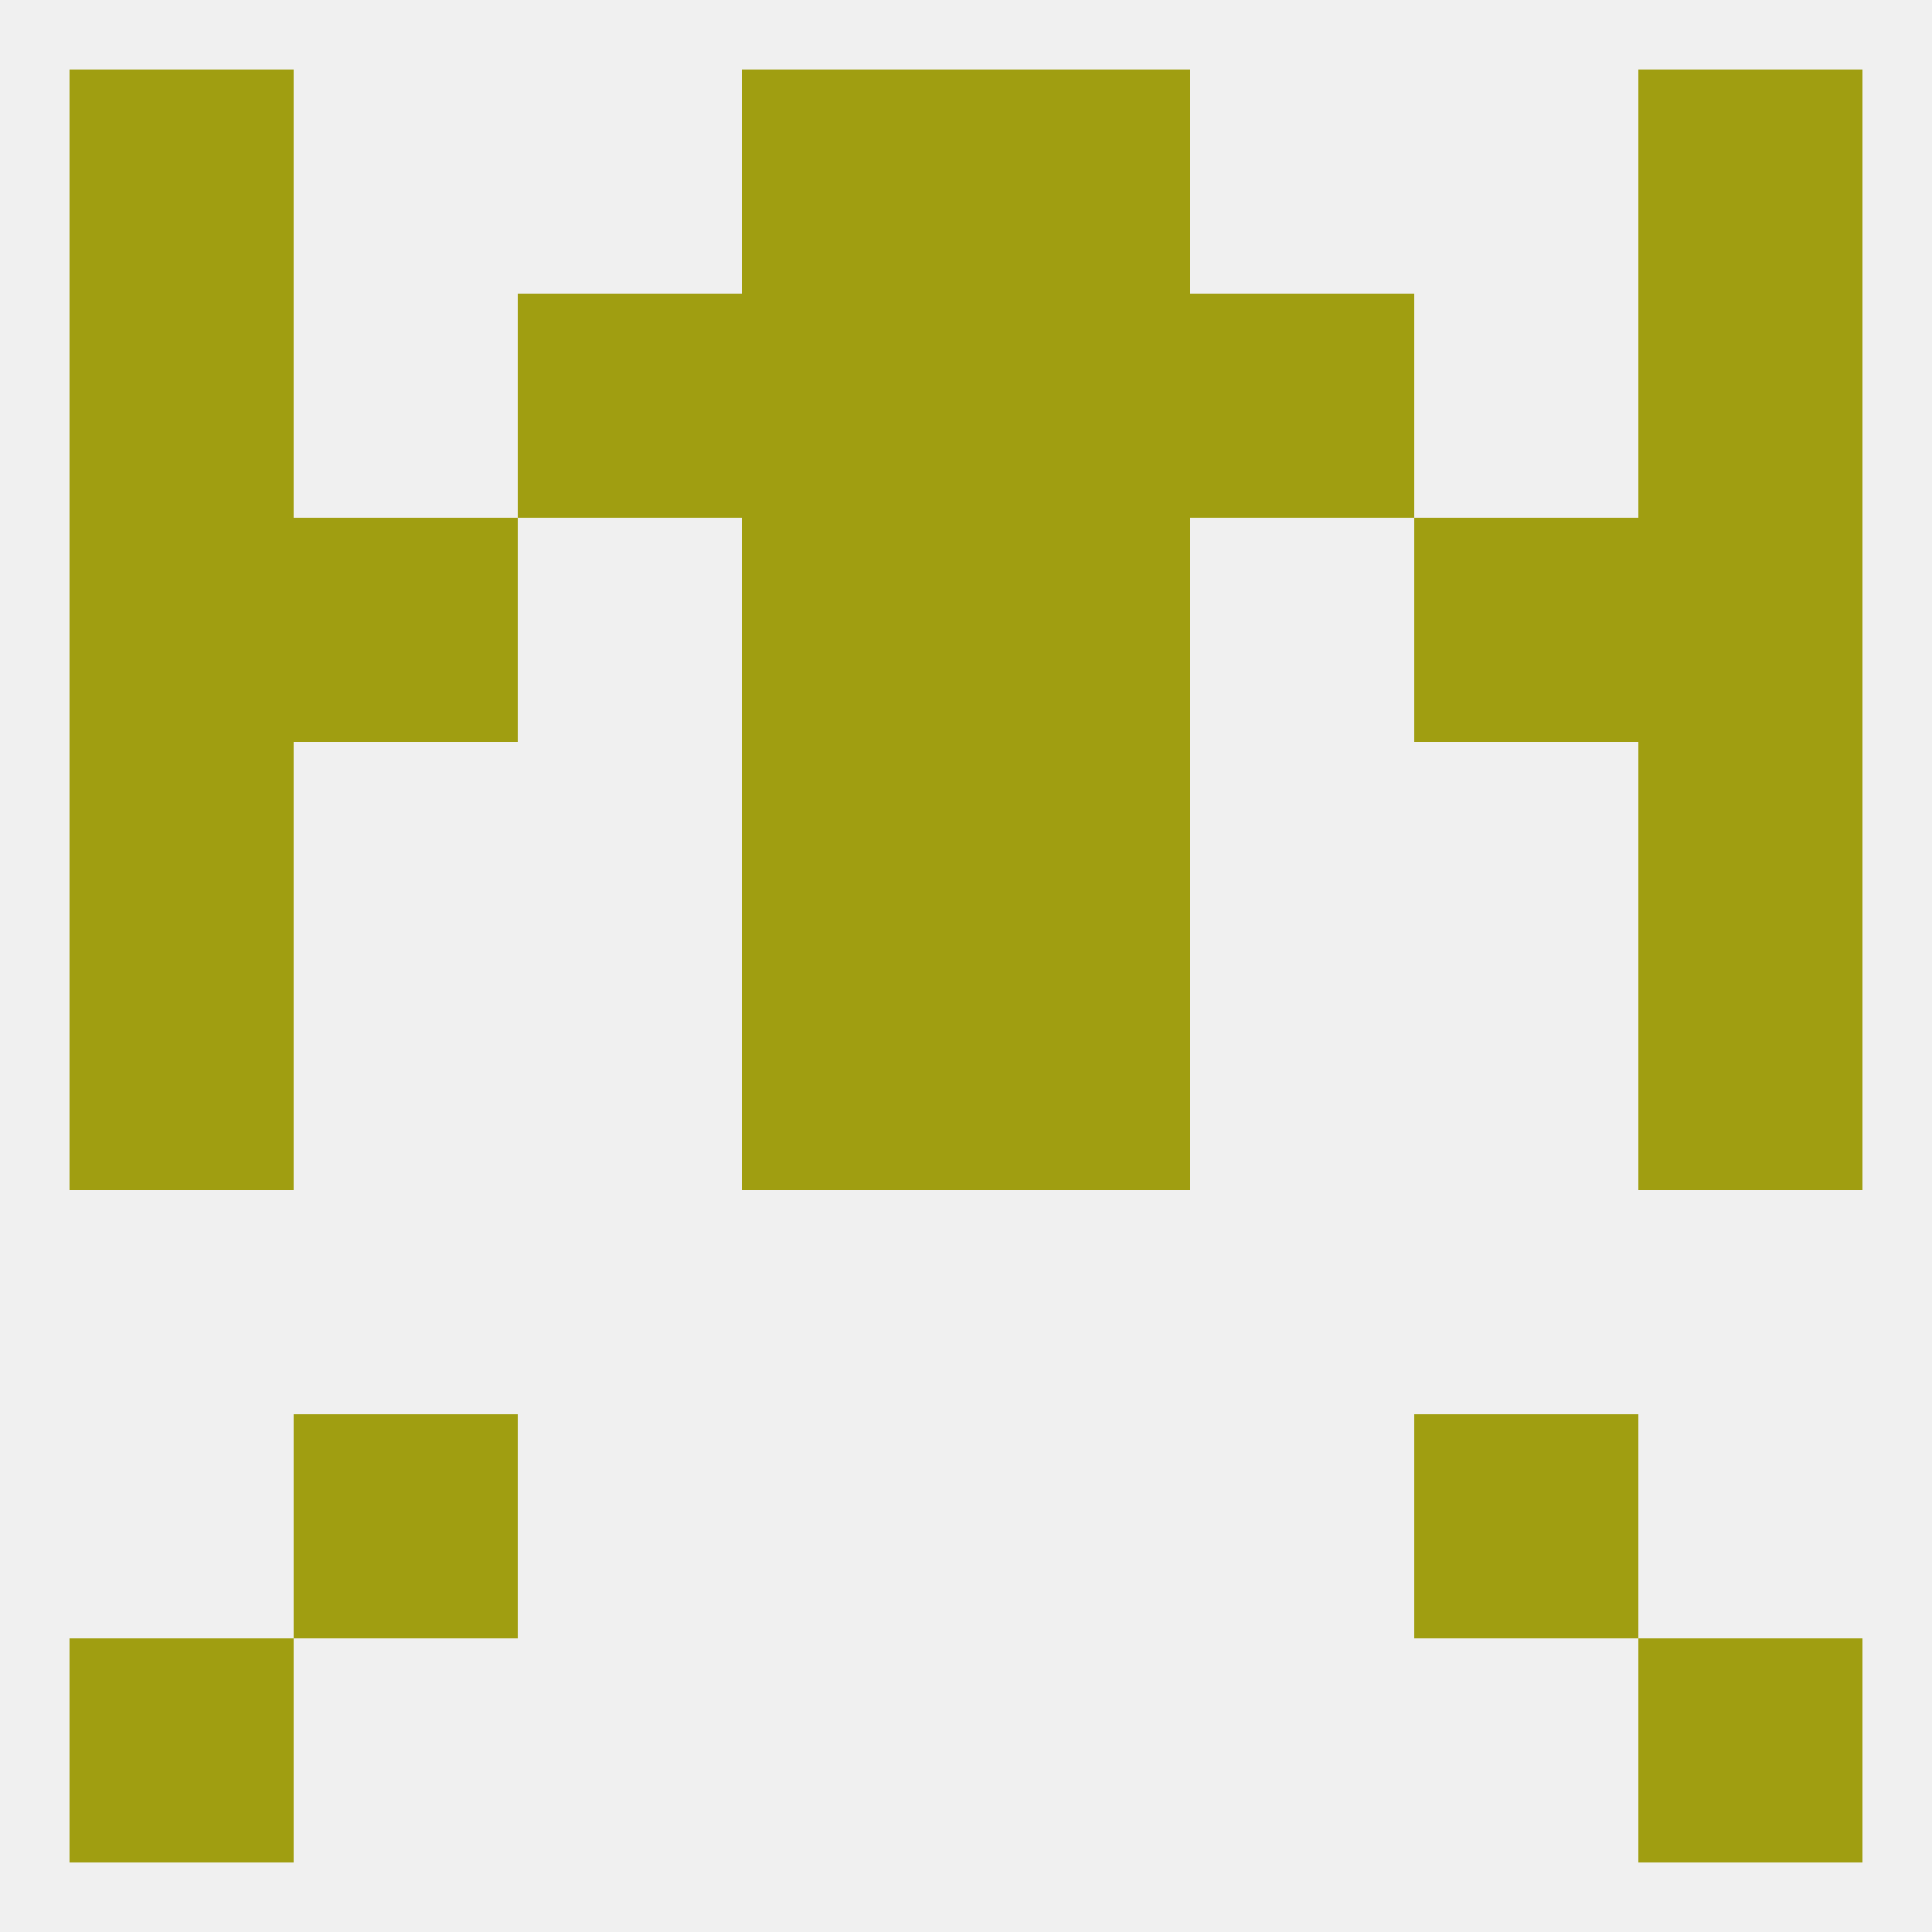 
<!--   <?xml version="1.0"?> -->
<svg version="1.1" baseprofile="full" xmlns="http://www.w3.org/2000/svg" xmlns:xlink="http://www.w3.org/1999/xlink" xmlns:ev="http://www.w3.org/2001/xml-events" width="250" height="250" viewBox="0 0 250 250" >
	<rect width="100%" height="100%" fill="rgba(240,240,240,255)"/>

	<rect x="38" y="183" width="29" height="29" fill="rgba(160,158,17,255)"/>
	<rect x="183" y="183" width="29" height="29" fill="rgba(160,158,17,255)"/>
	<rect x="212" y="125" width="29" height="29" fill="rgba(160,158,17,255)"/>
	<rect x="96" y="125" width="29" height="29" fill="rgba(160,158,17,255)"/>
	<rect x="125" y="125" width="29" height="29" fill="rgba(160,158,17,255)"/>
	<rect x="9" y="125" width="29" height="29" fill="rgba(160,158,17,255)"/>
	<rect x="212" y="96" width="29" height="29" fill="rgba(160,158,17,255)"/>
	<rect x="96" y="96" width="29" height="29" fill="rgba(160,158,17,255)"/>
	<rect x="125" y="96" width="29" height="29" fill="rgba(160,158,17,255)"/>
	<rect x="9" y="96" width="29" height="29" fill="rgba(160,158,17,255)"/>
	<rect x="9" y="67" width="29" height="29" fill="rgba(160,158,17,255)"/>
	<rect x="212" y="67" width="29" height="29" fill="rgba(160,158,17,255)"/>
	<rect x="38" y="67" width="29" height="29" fill="rgba(160,158,17,255)"/>
	<rect x="183" y="67" width="29" height="29" fill="rgba(160,158,17,255)"/>
	<rect x="96" y="67" width="29" height="29" fill="rgba(160,158,17,255)"/>
	<rect x="125" y="67" width="29" height="29" fill="rgba(160,158,17,255)"/>
	<rect x="67" y="38" width="29" height="29" fill="rgba(160,158,17,255)"/>
	<rect x="154" y="38" width="29" height="29" fill="rgba(160,158,17,255)"/>
	<rect x="96" y="38" width="29" height="29" fill="rgba(160,158,17,255)"/>
	<rect x="125" y="38" width="29" height="29" fill="rgba(160,158,17,255)"/>
	<rect x="9" y="38" width="29" height="29" fill="rgba(160,158,17,255)"/>
	<rect x="212" y="38" width="29" height="29" fill="rgba(160,158,17,255)"/>
	<rect x="125" y="9" width="29" height="29" fill="rgba(160,158,17,255)"/>
	<rect x="9" y="9" width="29" height="29" fill="rgba(160,158,17,255)"/>
	<rect x="212" y="9" width="29" height="29" fill="rgba(160,158,17,255)"/>
	<rect x="96" y="9" width="29" height="29" fill="rgba(160,158,17,255)"/>
	<rect x="9" y="212" width="29" height="29" fill="rgba(160,158,17,255)"/>
	<rect x="212" y="212" width="29" height="29" fill="rgba(160,158,17,255)"/>
</svg>